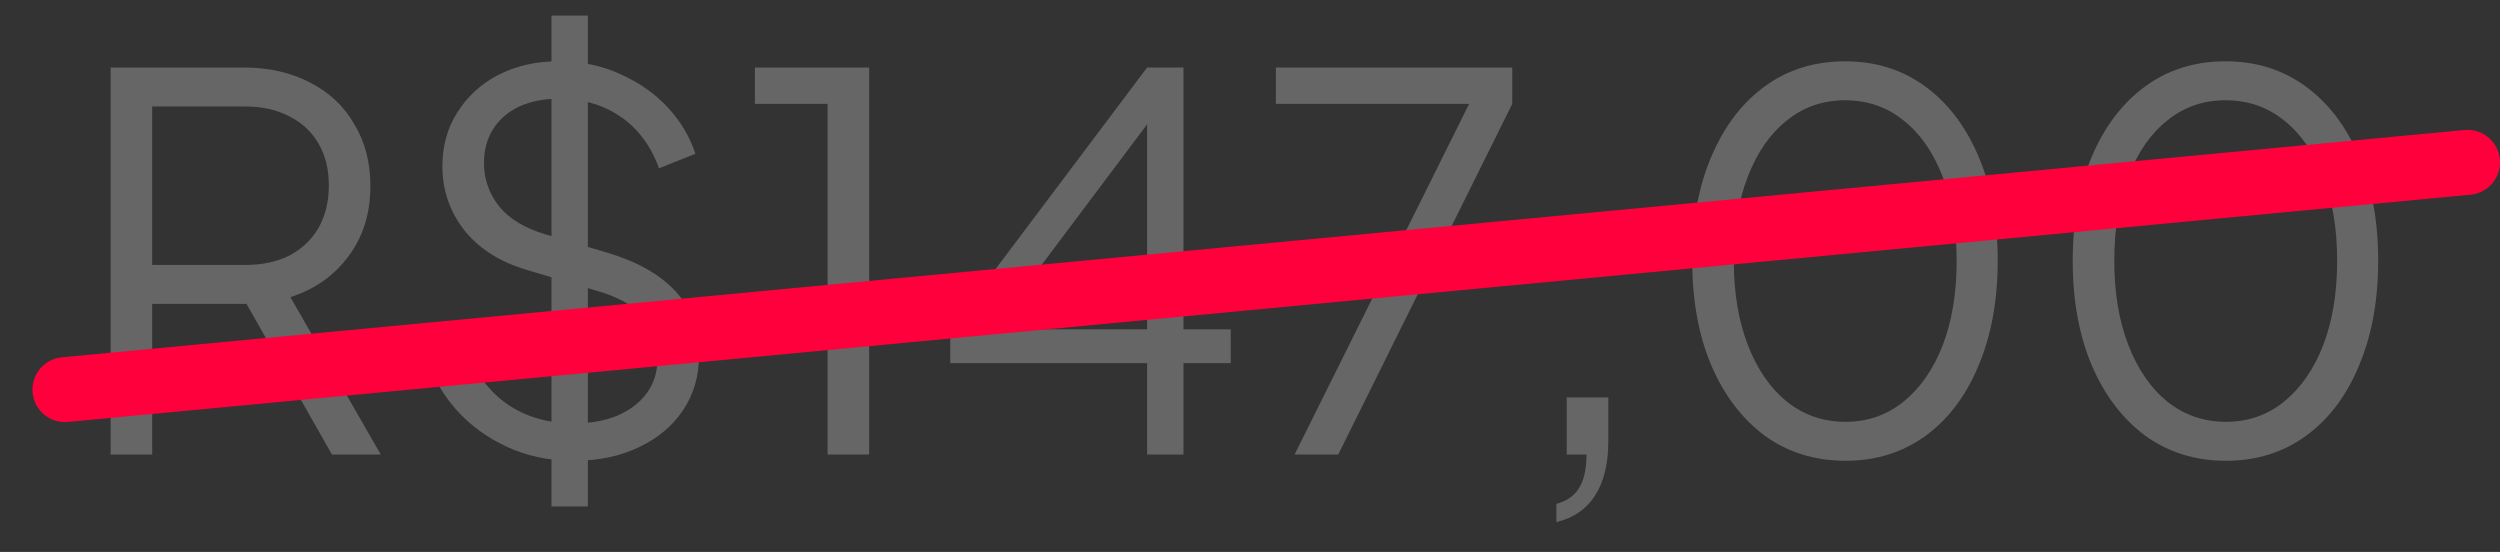 <svg xmlns="http://www.w3.org/2000/svg" width="77" height="17" viewBox="0 0 77 17" fill="none"><rect x="0" y="0" width="77" height="17" fill="#333333" stroke="none"/><path d="M3.408 14V2.08H7.504C8.283 2.08 8.965 2.235 9.552 2.544C10.139 2.843 10.592 3.269 10.912 3.824C11.243 4.368 11.408 5.003 11.408 5.728C11.408 6.571 11.184 7.291 10.736 7.888C10.299 8.485 9.701 8.907 8.944 9.152L11.728 14H10.224L7.312 8.864L8.176 9.36H4.688V14H3.408ZM4.688 8.16H7.568C8.08 8.16 8.528 8.064 8.912 7.872C9.296 7.669 9.595 7.387 9.808 7.024C10.021 6.651 10.128 6.213 10.128 5.712C10.128 5.211 10.021 4.779 9.808 4.416C9.595 4.053 9.296 3.776 8.912 3.584C8.528 3.381 8.08 3.28 7.568 3.28H4.688V8.16ZM17.674 14.192C16.917 14.192 16.229 14.048 15.61 13.76C14.991 13.472 14.469 13.088 14.042 12.608C13.615 12.117 13.311 11.579 13.13 10.992L14.282 10.56C14.559 11.371 14.991 11.989 15.578 12.416C16.165 12.832 16.863 13.04 17.674 13.04C18.186 13.04 18.634 12.96 19.018 12.8C19.413 12.629 19.717 12.395 19.93 12.096C20.143 11.797 20.25 11.451 20.25 11.056C20.25 10.469 20.09 10.016 19.77 9.696C19.45 9.376 18.991 9.131 18.394 8.96L16.25 8.32C15.407 8.075 14.757 7.664 14.298 7.088C13.85 6.512 13.626 5.856 13.626 5.12C13.626 4.491 13.781 3.936 14.09 3.456C14.399 2.965 14.821 2.581 15.354 2.304C15.898 2.027 16.511 1.888 17.194 1.888C17.909 1.888 18.549 2.021 19.114 2.288C19.69 2.544 20.175 2.885 20.57 3.312C20.965 3.739 21.247 4.213 21.418 4.736L20.298 5.184C20.042 4.48 19.642 3.947 19.098 3.584C18.565 3.221 17.935 3.04 17.21 3.04C16.751 3.04 16.346 3.12 15.994 3.28C15.653 3.44 15.386 3.669 15.194 3.968C15.002 4.267 14.906 4.619 14.906 5.024C14.906 5.515 15.061 5.957 15.37 6.352C15.679 6.736 16.154 7.024 16.794 7.216L18.682 7.776C19.621 8.053 20.33 8.453 20.81 8.976C21.29 9.499 21.53 10.155 21.53 10.944C21.53 11.584 21.365 12.149 21.034 12.64C20.714 13.12 20.261 13.499 19.674 13.776C19.098 14.053 18.431 14.192 17.674 14.192ZM16.986 15.6V0.48H18.106V15.6H16.986ZM25.49 14V3.2H23.25V2.08H26.77V14H25.49ZM35.331 14V11.184H29.267V10.144L35.331 2.08H36.451V10.144H37.907V11.184H36.451V14H35.331ZM30.243 10.608L30.099 10.144H35.331V3.184L35.731 3.296L30.243 10.608ZM39.873 14L45.249 3.2H39.297V2.08H46.577V3.2L41.217 14H39.873ZM47.936 16.08V15.52C48.256 15.435 48.491 15.269 48.64 15.024C48.79 14.779 48.864 14.437 48.864 14H48.256V12.24H49.536V13.584C49.536 14.277 49.403 14.832 49.136 15.248C48.87 15.675 48.47 15.952 47.936 16.08ZM56.841 14.192C55.902 14.192 55.075 13.936 54.361 13.424C53.657 12.901 53.107 12.181 52.713 11.264C52.318 10.336 52.121 9.259 52.121 8.032C52.121 6.805 52.318 5.733 52.713 4.816C53.107 3.888 53.657 3.168 54.361 2.656C55.065 2.144 55.886 1.888 56.825 1.888C57.763 1.888 58.585 2.144 59.289 2.656C59.993 3.168 60.542 3.888 60.937 4.816C61.331 5.733 61.529 6.805 61.529 8.032C61.529 9.259 61.331 10.336 60.937 11.264C60.553 12.192 60.009 12.912 59.305 13.424C58.601 13.936 57.779 14.192 56.841 14.192ZM56.841 12.992C57.523 12.992 58.121 12.784 58.633 12.368C59.145 11.952 59.545 11.376 59.833 10.64C60.121 9.893 60.265 9.024 60.265 8.032C60.265 7.04 60.121 6.176 59.833 5.44C59.545 4.693 59.145 4.117 58.633 3.712C58.121 3.296 57.518 3.088 56.825 3.088C56.142 3.088 55.545 3.296 55.033 3.712C54.521 4.117 54.121 4.693 53.833 5.44C53.545 6.176 53.401 7.04 53.401 8.032C53.401 9.013 53.545 9.877 53.833 10.624C54.121 11.371 54.521 11.952 55.033 12.368C55.555 12.784 56.158 12.992 56.841 12.992ZM68.559 14.192C67.621 14.192 66.794 13.936 66.079 13.424C65.376 12.901 64.826 12.181 64.431 11.264C64.037 10.336 63.84 9.259 63.84 8.032C63.84 6.805 64.037 5.733 64.431 4.816C64.826 3.888 65.376 3.168 66.079 2.656C66.784 2.144 67.605 1.888 68.543 1.888C69.482 1.888 70.303 2.144 71.007 2.656C71.712 3.168 72.261 3.888 72.656 4.816C73.05 5.733 73.248 6.805 73.248 8.032C73.248 9.259 73.05 10.336 72.656 11.264C72.272 12.192 71.728 12.912 71.023 13.424C70.32 13.936 69.498 14.192 68.559 14.192ZM68.559 12.992C69.242 12.992 69.84 12.784 70.352 12.368C70.864 11.952 71.263 11.376 71.552 10.64C71.84 9.893 71.984 9.024 71.984 8.032C71.984 7.04 71.84 6.176 71.552 5.44C71.263 4.693 70.864 4.117 70.352 3.712C69.84 3.296 69.237 3.088 68.543 3.088C67.861 3.088 67.263 3.296 66.751 3.712C66.24 4.117 65.84 4.693 65.552 5.44C65.263 6.176 65.12 7.04 65.12 8.032C65.12 9.013 65.263 9.877 65.552 10.624C65.84 11.371 66.24 11.952 66.751 12.368C67.274 12.784 67.877 12.992 68.559 12.992Z" fill="white" fill-opacity="0.25"></path><path d="M2 12L76 5" stroke="#FF003D" stroke-width="2" stroke-linecap="round"></path></svg>